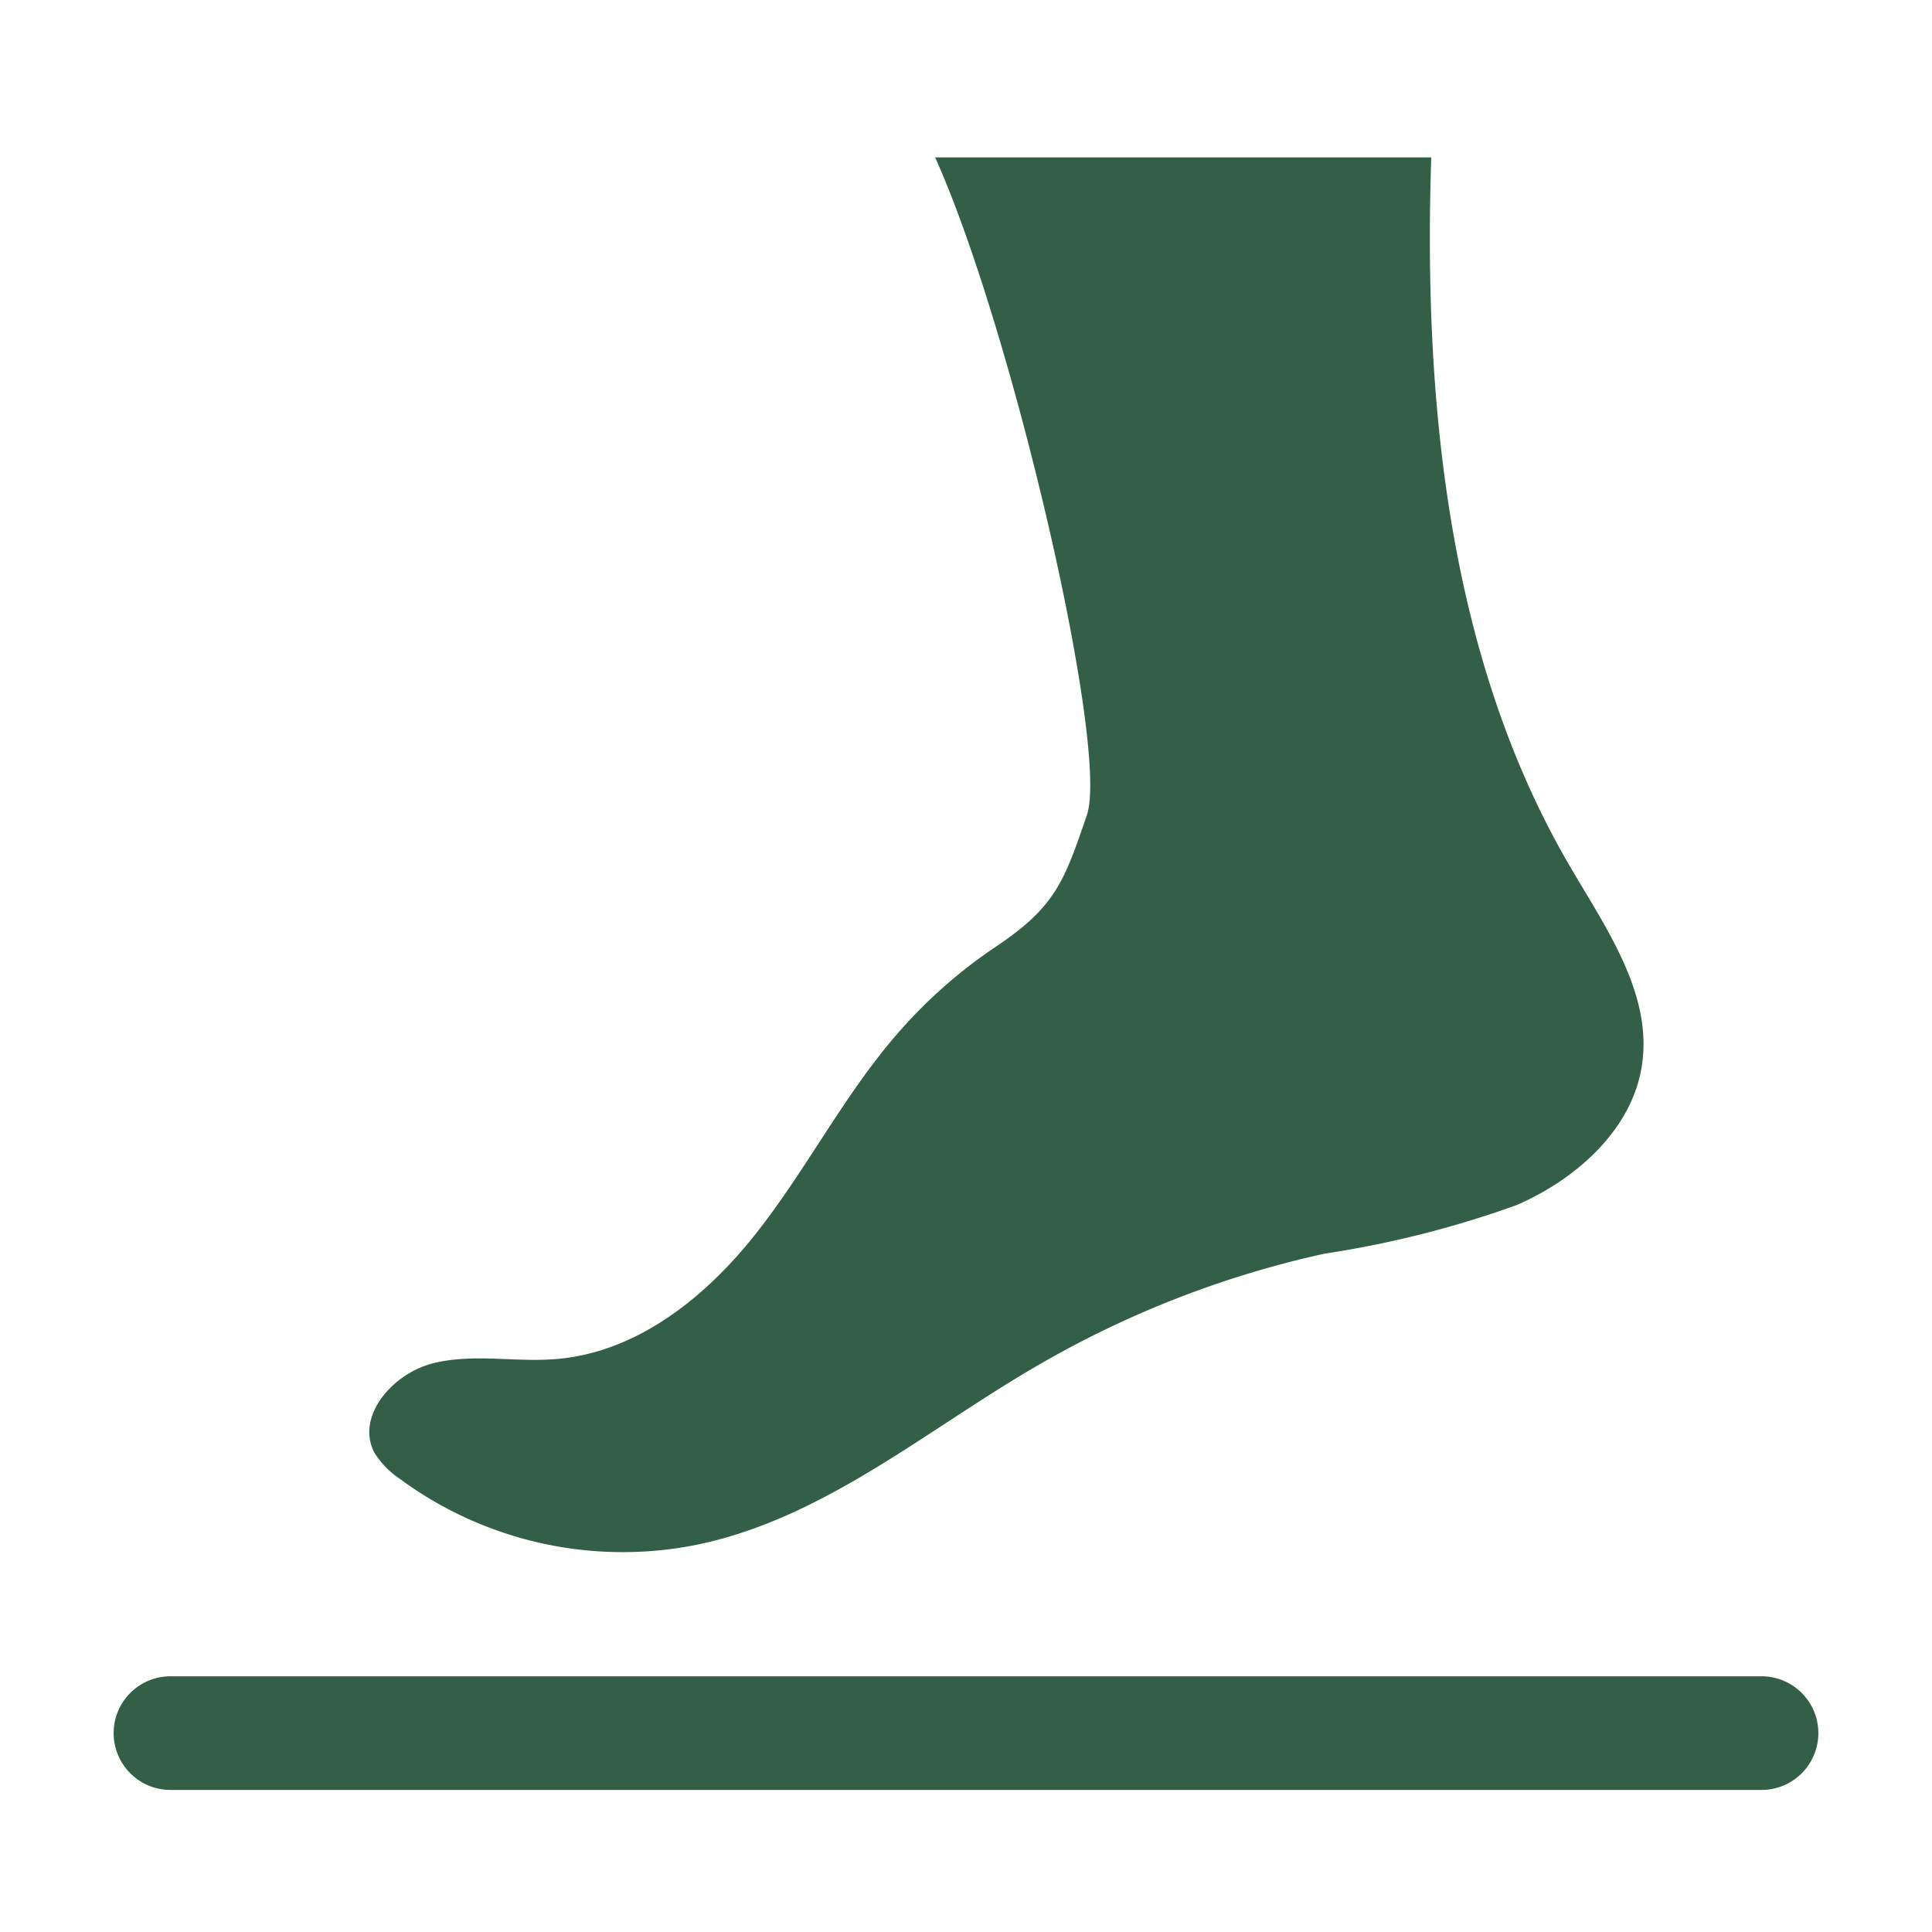 <svg xmlns="http://www.w3.org/2000/svg" width="68" height="68" viewBox="0 0 68 68">
  <g id="komputerowa_diagnostyka_stop" data-name="komputerowa diagnostyka stop" transform="translate(-387 -615)">
    <rect id="bg_position_" data-name="bg position " width="68" height="68" transform="translate(387 615)" fill="none"/>
    <g id="noun_foot_382482" transform="translate(838.928 724.014)">
      <path id="Path_965" data-name="Path 965" d="M124.524,68.5c-.279,8.419.545,17.454,4.784,24.812,1.3,2.252,3.017,4.6,2.631,7.162-.332,2.239-2.272,3.994-4.4,4.923a35.658,35.658,0,0,1-6.778,1.715,35.061,35.061,0,0,0-10.126,3.954c-3.947,2.291-7.562,5.421-12.067,6.311a13.222,13.222,0,0,1-10.352-2.344,3.094,3.094,0,0,1-.89-.917c-.664-1.27.625-2.776,2.047-3.142s2.924-.026,4.385-.157c2.871-.249,5.276-2.226,7.017-4.439s3.03-4.753,4.864-6.9a17.477,17.477,0,0,1,3.575-3.182c2.086-1.4,2.392-2.291,3.189-4.622s-2.618-17.1-5.342-23.149h17.462Z" transform="translate(-526.076 -172)" fill="#325f46"/>
    </g>
    <path id="Path_966" data-name="Path 966" d="M2,0H58a2,2,0,0,1,0,4H2A2,2,0,0,1,2,0Z" transform="translate(391 674)" fill="#325f46"/>
  </g>
</svg>
